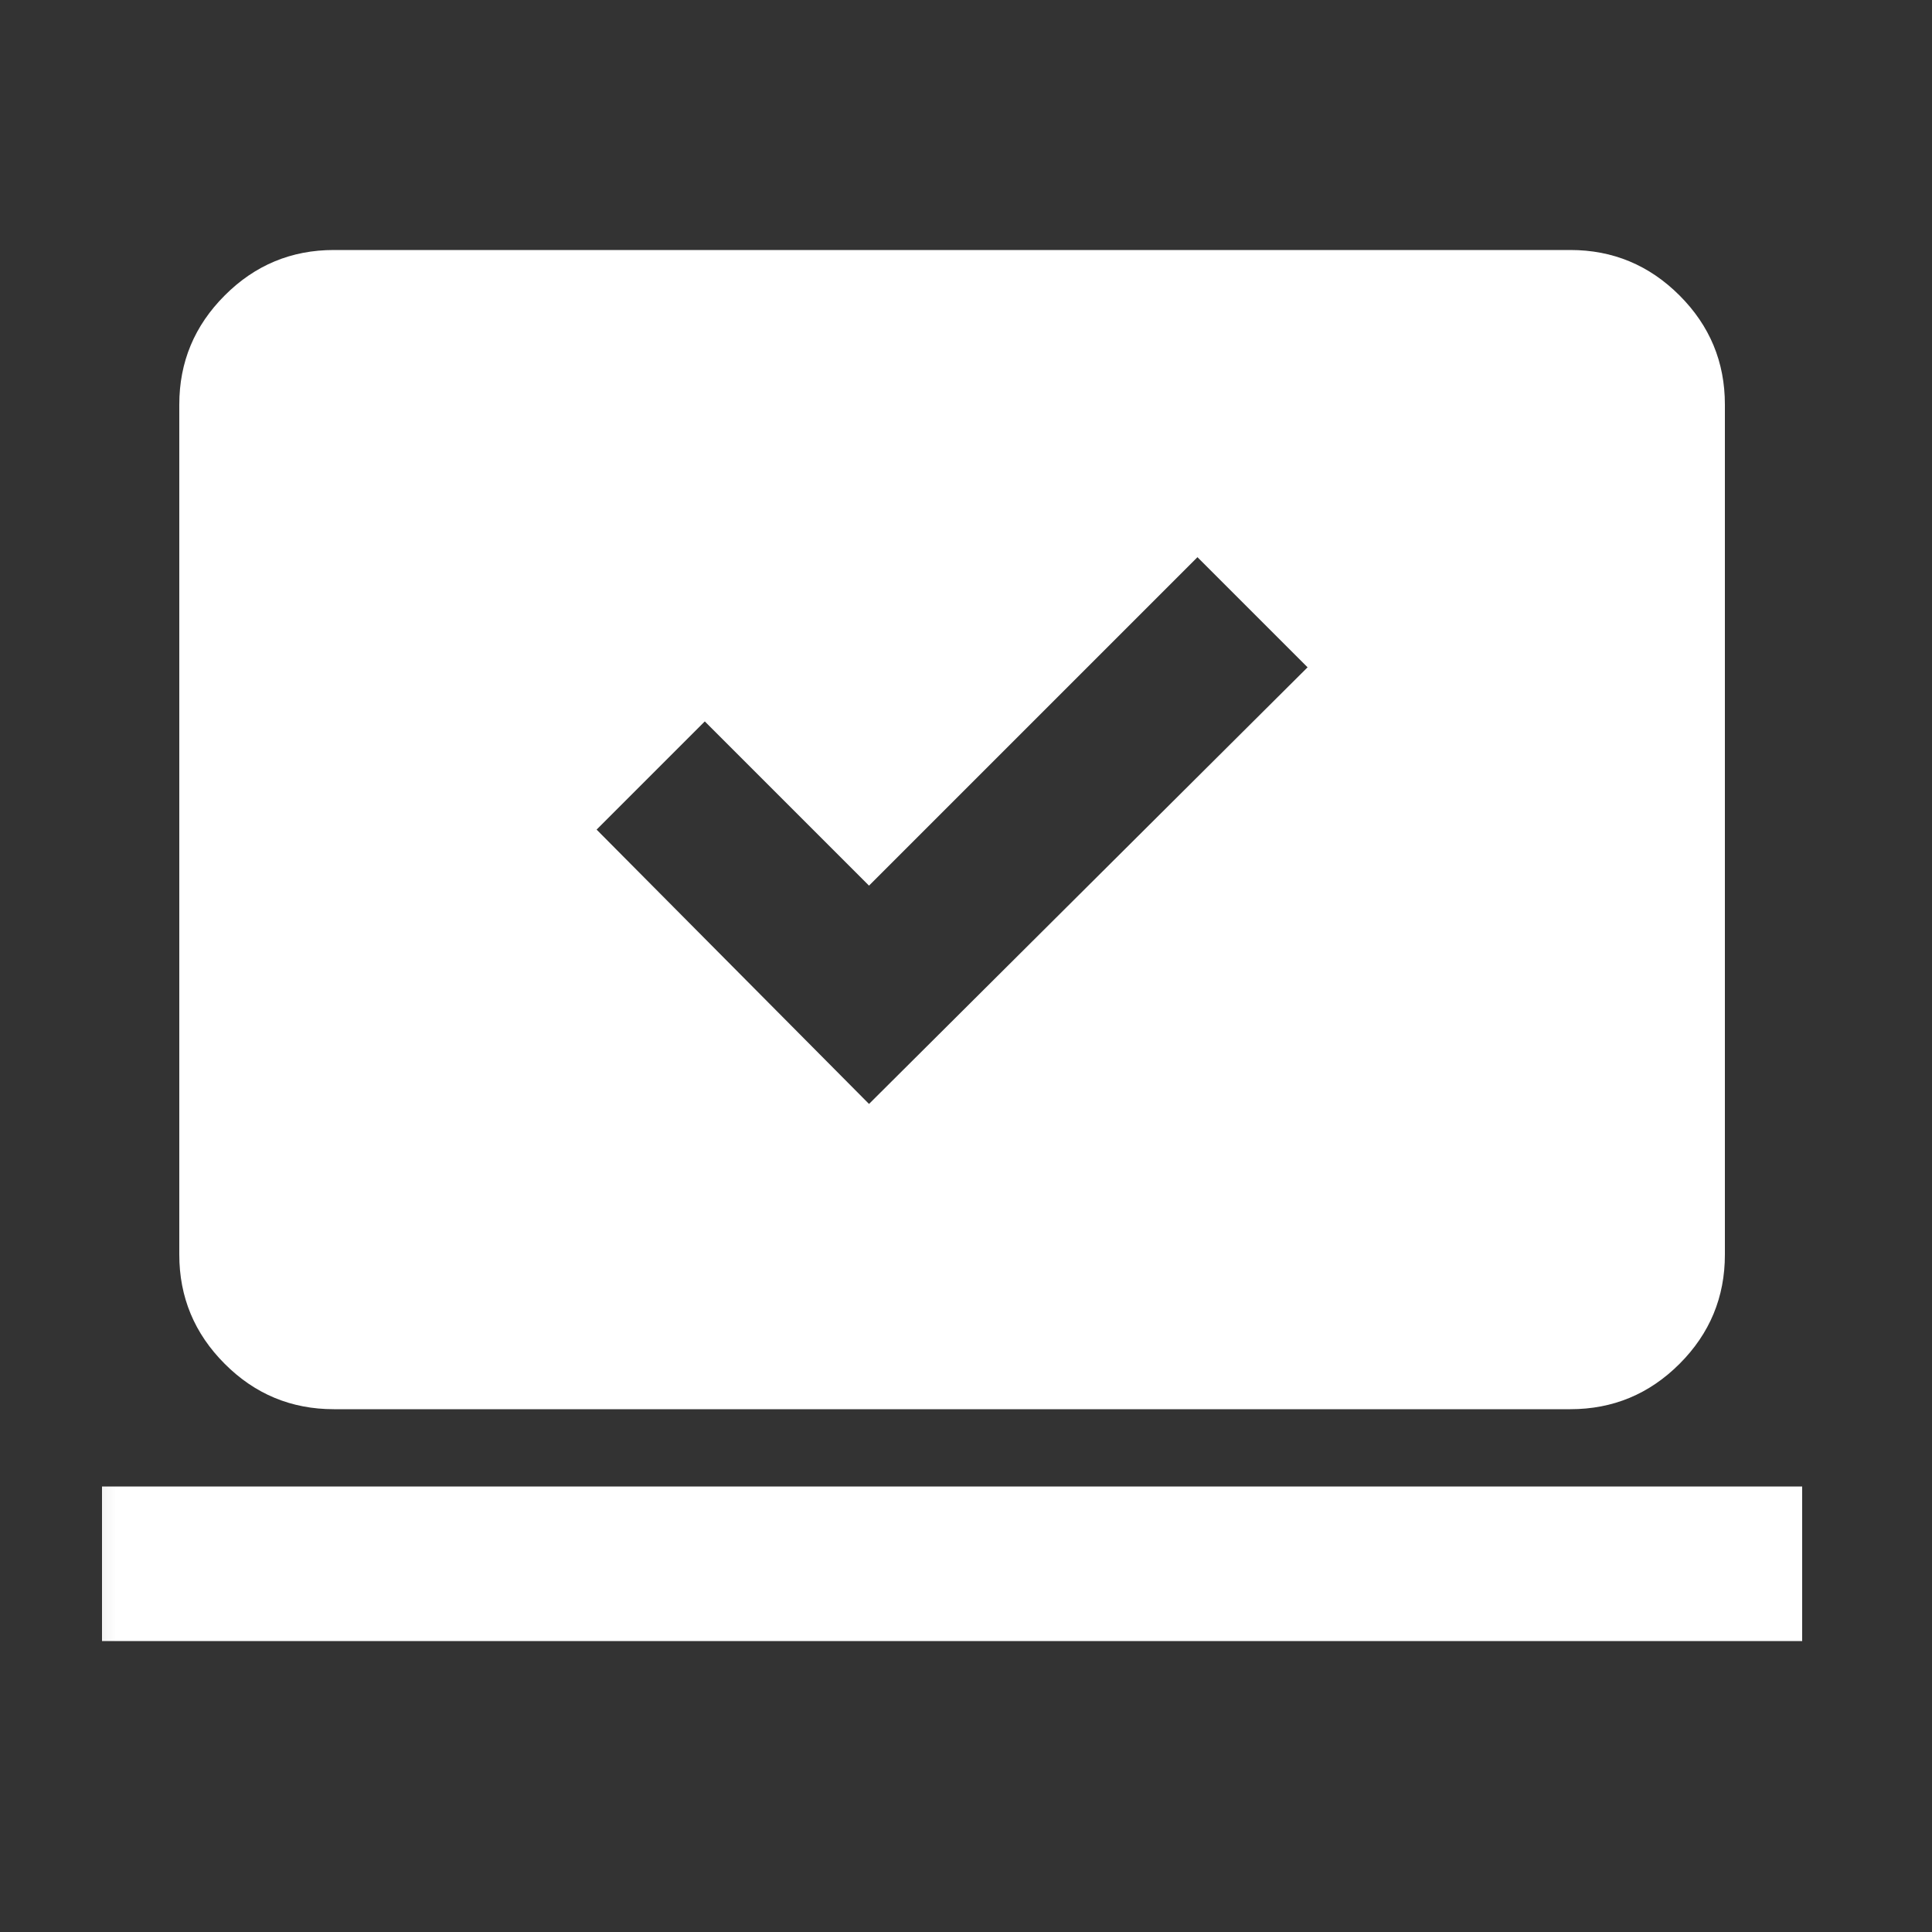 <svg width="25" height="25" viewBox="0 0 25 25" fill="none" xmlns="http://www.w3.org/2000/svg">
<rect x="0" y="0" width="25" height="25" fill="#333333" stroke="none"/>
<mask id="mask0_4096_14072" style="mask-type:alpha" maskUnits="userSpaceOnUse" x="0" y="0" width="25" height="25">
<rect x="0.32" y="0.235" width="24" height="24" fill="white"/>
</mask>
<g mask="url(#mask0_4096_14072)">
<path d="M11.245 14.285L16.92 8.635L15.495 7.21L11.245 11.46L9.12 9.335L7.72 10.735L11.245 14.285ZM1.32 21.235V19.235H23.32V21.235H1.32ZM4.32 18.235C3.77 18.235 3.299 18.04 2.908 17.648C2.516 17.256 2.32 16.785 2.32 16.235V5.235C2.32 4.685 2.516 4.215 2.908 3.823C3.299 3.431 3.77 3.235 4.32 3.235H20.32C20.87 3.235 21.341 3.431 21.733 3.823C22.125 4.215 22.32 4.685 22.32 5.235V16.235C22.32 16.785 22.125 17.256 21.733 17.648C21.341 18.04 20.87 18.235 20.32 18.235H4.32Z" fill="white"/>
</g>
</svg>
